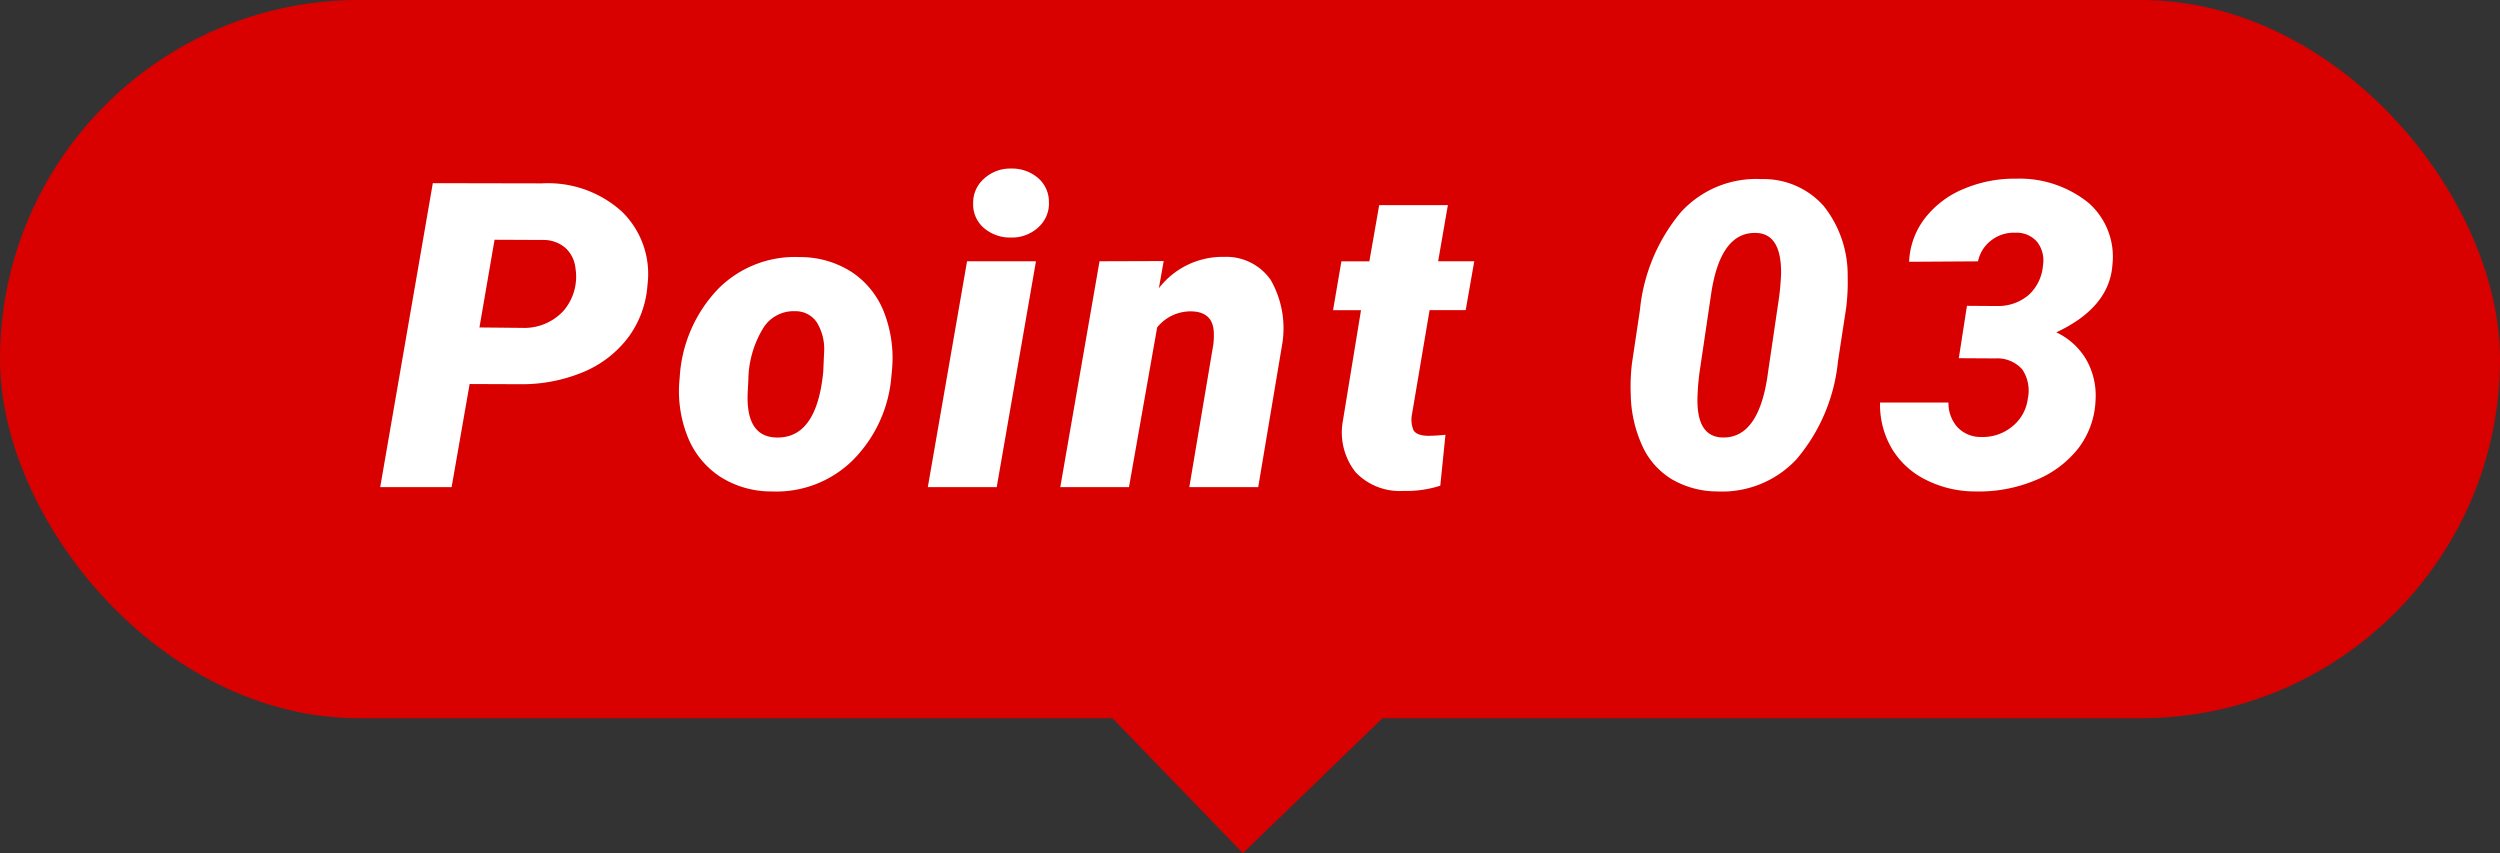 <svg xmlns="http://www.w3.org/2000/svg" width="116.932" height="39.9" viewBox="0 0 116.932 39.9">
  <rect x="0" y="0" width="116.932" height="39.9" fill="#333333" stroke="none"/>
  <g id="グループ_458" data-name="グループ 458" transform="translate(0)">
    <rect id="長方形_179" data-name="長方形 179" width="116.932" height="33.594" rx="16.797" transform="translate(0)" fill="#d90000"/>
    <rect id="長方形_180" data-name="長方形 180" width="14.859" height="14.859" transform="matrix(-0.719, 0.695, -0.695, -0.719, 68.817, 29.578)" fill="#d90000"/>
    <path id="パス_3379" data-name="パス 3379" d="M-36.5-4.824-37.343,0h-3.34l2.461-14.219,5.107.01a5.145,5.145,0,0,1,3.735,1.318,4.065,4.065,0,0,1,1.2,3.418,4.65,4.65,0,0,1-.918,2.49,5.085,5.085,0,0,1-2.114,1.611,7.476,7.476,0,0,1-2.944.557Zm.459-2.646,2.012.02a2.485,2.485,0,0,0,1.943-.825,2.453,2.453,0,0,0,.537-1.958,1.5,1.5,0,0,0-.454-.942A1.557,1.557,0,0,0-33-11.562l-2.334-.01Zm14.975-3.291a4.438,4.438,0,0,1,2.451.708A3.989,3.989,0,0,1-17.1-8.135,5.922,5.922,0,0,1-16.753-5.4l-.02.215A6.262,6.262,0,0,1-18.579-1.26,5.083,5.083,0,0,1-22.368.2,4.419,4.419,0,0,1-24.8-.5a4.014,4.014,0,0,1-1.519-1.9,5.755,5.755,0,0,1-.356-2.715,6.514,6.514,0,0,1,1.782-4.141A5.052,5.052,0,0,1-21.069-10.762Zm-2.393,5.645-.029.576q-.137,2.178,1.328,2.217,1.895.059,2.2-3.076l.039-.889a2.4,2.4,0,0,0-.327-1.4,1.191,1.191,0,0,0-1.021-.542,1.679,1.679,0,0,0-1.46.728A4.766,4.766,0,0,0-23.462-5.117ZM-11.847,0h-3.223l1.836-10.566h3.223Zm-1.1-13.232a1.49,1.49,0,0,1,.5-1.191,1.806,1.806,0,0,1,1.265-.479,1.864,1.864,0,0,1,1.255.43,1.464,1.464,0,0,1,.522,1.123,1.493,1.493,0,0,1-.5,1.2,1.811,1.811,0,0,1-1.27.474,1.887,1.887,0,0,1-1.245-.425A1.447,1.447,0,0,1-12.95-13.232Zm8.91,2.656-.225,1.27a3.756,3.756,0,0,1,3.057-1.465A2.523,2.523,0,0,1,.975-9.683,4.557,4.557,0,0,1,1.5-6.65L.384,0H-2.839l1.123-6.67a3.445,3.445,0,0,0,.02-.625q-.068-.928-1.094-.928a2.009,2.009,0,0,0-1.553.752L-5.661,0H-8.874l1.836-10.566ZM9.255-13.193,8.8-10.566h1.689l-.4,2.285H8.4l-.82,4.854a1.294,1.294,0,0,0,.063.752q.132.254.659.273a7.637,7.637,0,0,0,.84-.049L8.9-.068A5.192,5.192,0,0,1,7.175.176,2.847,2.847,0,0,1,4.938-.7a3,3,0,0,1-.605-2.334l.859-5.244H3.884l.391-2.285H5.583l.459-2.627ZM21.841.2a4.236,4.236,0,0,1-2.114-.571,3.535,3.535,0,0,1-1.392-1.592,6.024,6.024,0,0,1-.527-2.388,9.1,9.1,0,0,1,.059-1.455l.371-2.48a8.409,8.409,0,0,1,1.924-4.585,4.758,4.758,0,0,1,3.76-1.538,3.754,3.754,0,0,1,2.905,1.25,5.179,5.179,0,0,1,1.128,3.3,9.943,9.943,0,0,1-.068,1.455L27.5-5.879A8.333,8.333,0,0,1,25.557-1.3,4.76,4.76,0,0,1,21.841.2Zm2.9-9.043a11.224,11.224,0,0,0,.1-1.2q0-1.787-1.133-1.846-1.738-.088-2.158,2.979L21.03-5.4a11.12,11.12,0,0,0-.1,1.2q-.049,1.807,1.123,1.875,1.768.088,2.178-3.057Zm8.793.361,1.436.01a2.2,2.2,0,0,0,1.445-.513,2.086,2.086,0,0,0,.674-1.382,1.42,1.42,0,0,0-.264-1.094A1.256,1.256,0,0,0,35.8-11.9a1.714,1.714,0,0,0-1.123.352,1.648,1.648,0,0,0-.625.986l-3.223.02a3.565,3.565,0,0,1,.742-2.041,4.427,4.427,0,0,1,1.821-1.372,6.072,6.072,0,0,1,2.446-.474,5.135,5.135,0,0,1,3.379,1.128,3.348,3.348,0,0,1,1.123,2.876q-.127,2.012-2.627,3.184a3.2,3.2,0,0,1,1.416,1.3,3.411,3.411,0,0,1,.42,1.875,3.935,3.935,0,0,1-.83,2.28A4.867,4.867,0,0,1,36.679-.3,6.82,6.82,0,0,1,33.935.2a5.1,5.1,0,0,1-2.319-.542,3.841,3.841,0,0,1-1.6-1.47,4.061,4.061,0,0,1-.547-2.148h3.2a1.691,1.691,0,0,0,.41,1.143,1.483,1.483,0,0,0,1.123.469,2.151,2.151,0,0,0,1.436-.479,1.973,1.973,0,0,0,.742-1.309A1.787,1.787,0,0,0,36.127-5.5a1.549,1.549,0,0,0-1.255-.522l-1.719-.01Z" transform="translate(58.466 22.786)" fill="#fff"/>
  </g>
</svg>
